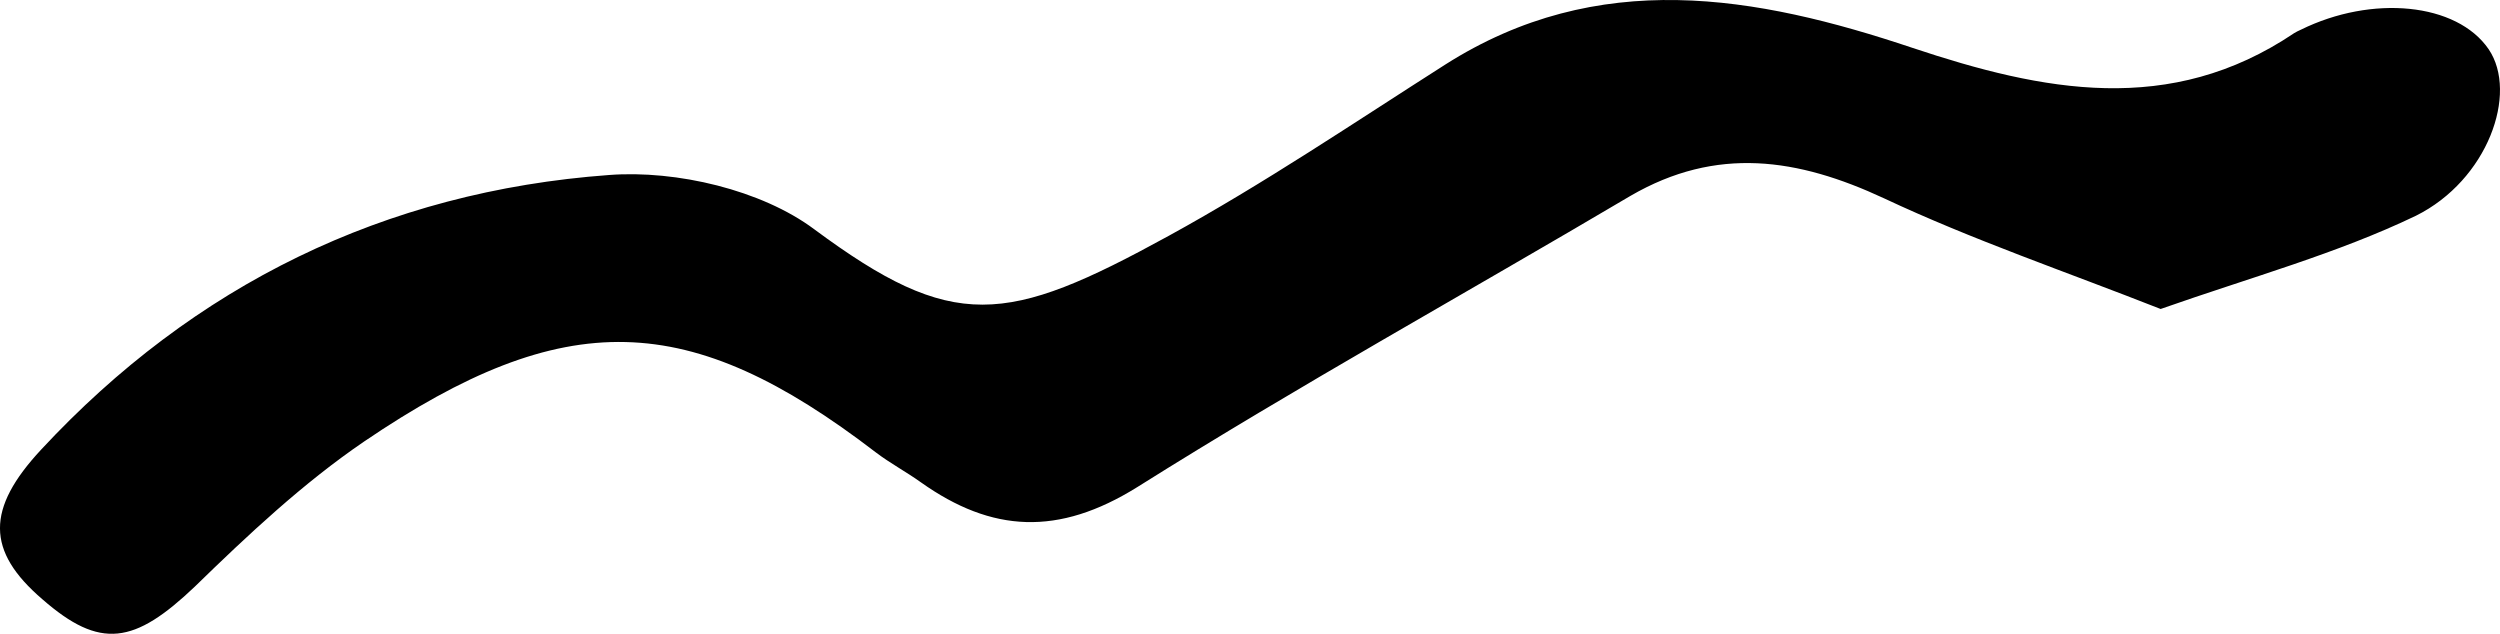 <?xml version="1.0" encoding="UTF-8"?> <svg xmlns="http://www.w3.org/2000/svg" width="71" height="18" viewBox="0 0 71 18" fill="none"> <path d="M70.678 1.398C71.527 2.653 70.648 5.116 68.611 6.128C66.385 7.198 63.938 7.87 61.362 8.775C58.666 7.714 56.01 6.809 53.504 5.631C51.057 4.492 48.751 4.142 46.305 5.563C41.632 8.327 36.879 10.955 32.295 13.836C30.059 15.228 28.172 15.13 26.155 13.699C25.735 13.398 25.276 13.155 24.867 12.843C19.575 8.785 16.06 8.658 10.338 12.541C8.611 13.719 7.043 15.189 5.535 16.658C3.818 18.293 2.85 18.459 1.202 17.018C-0.396 15.646 -0.396 14.449 1.172 12.765C5.506 8.103 10.918 5.437 17.298 4.97C19.215 4.824 21.631 5.398 23.119 6.507C27.073 9.437 28.571 9.232 33.184 6.702C35.9 5.213 38.446 3.49 41.042 1.836C45.386 -0.929 49.869 -0.13 54.313 1.359C58.017 2.595 61.632 3.315 65.156 0.94C65.206 0.911 65.276 0.872 65.346 0.843C67.363 -0.15 69.77 0.074 70.678 1.398Z" fill="black"></path> </svg> 